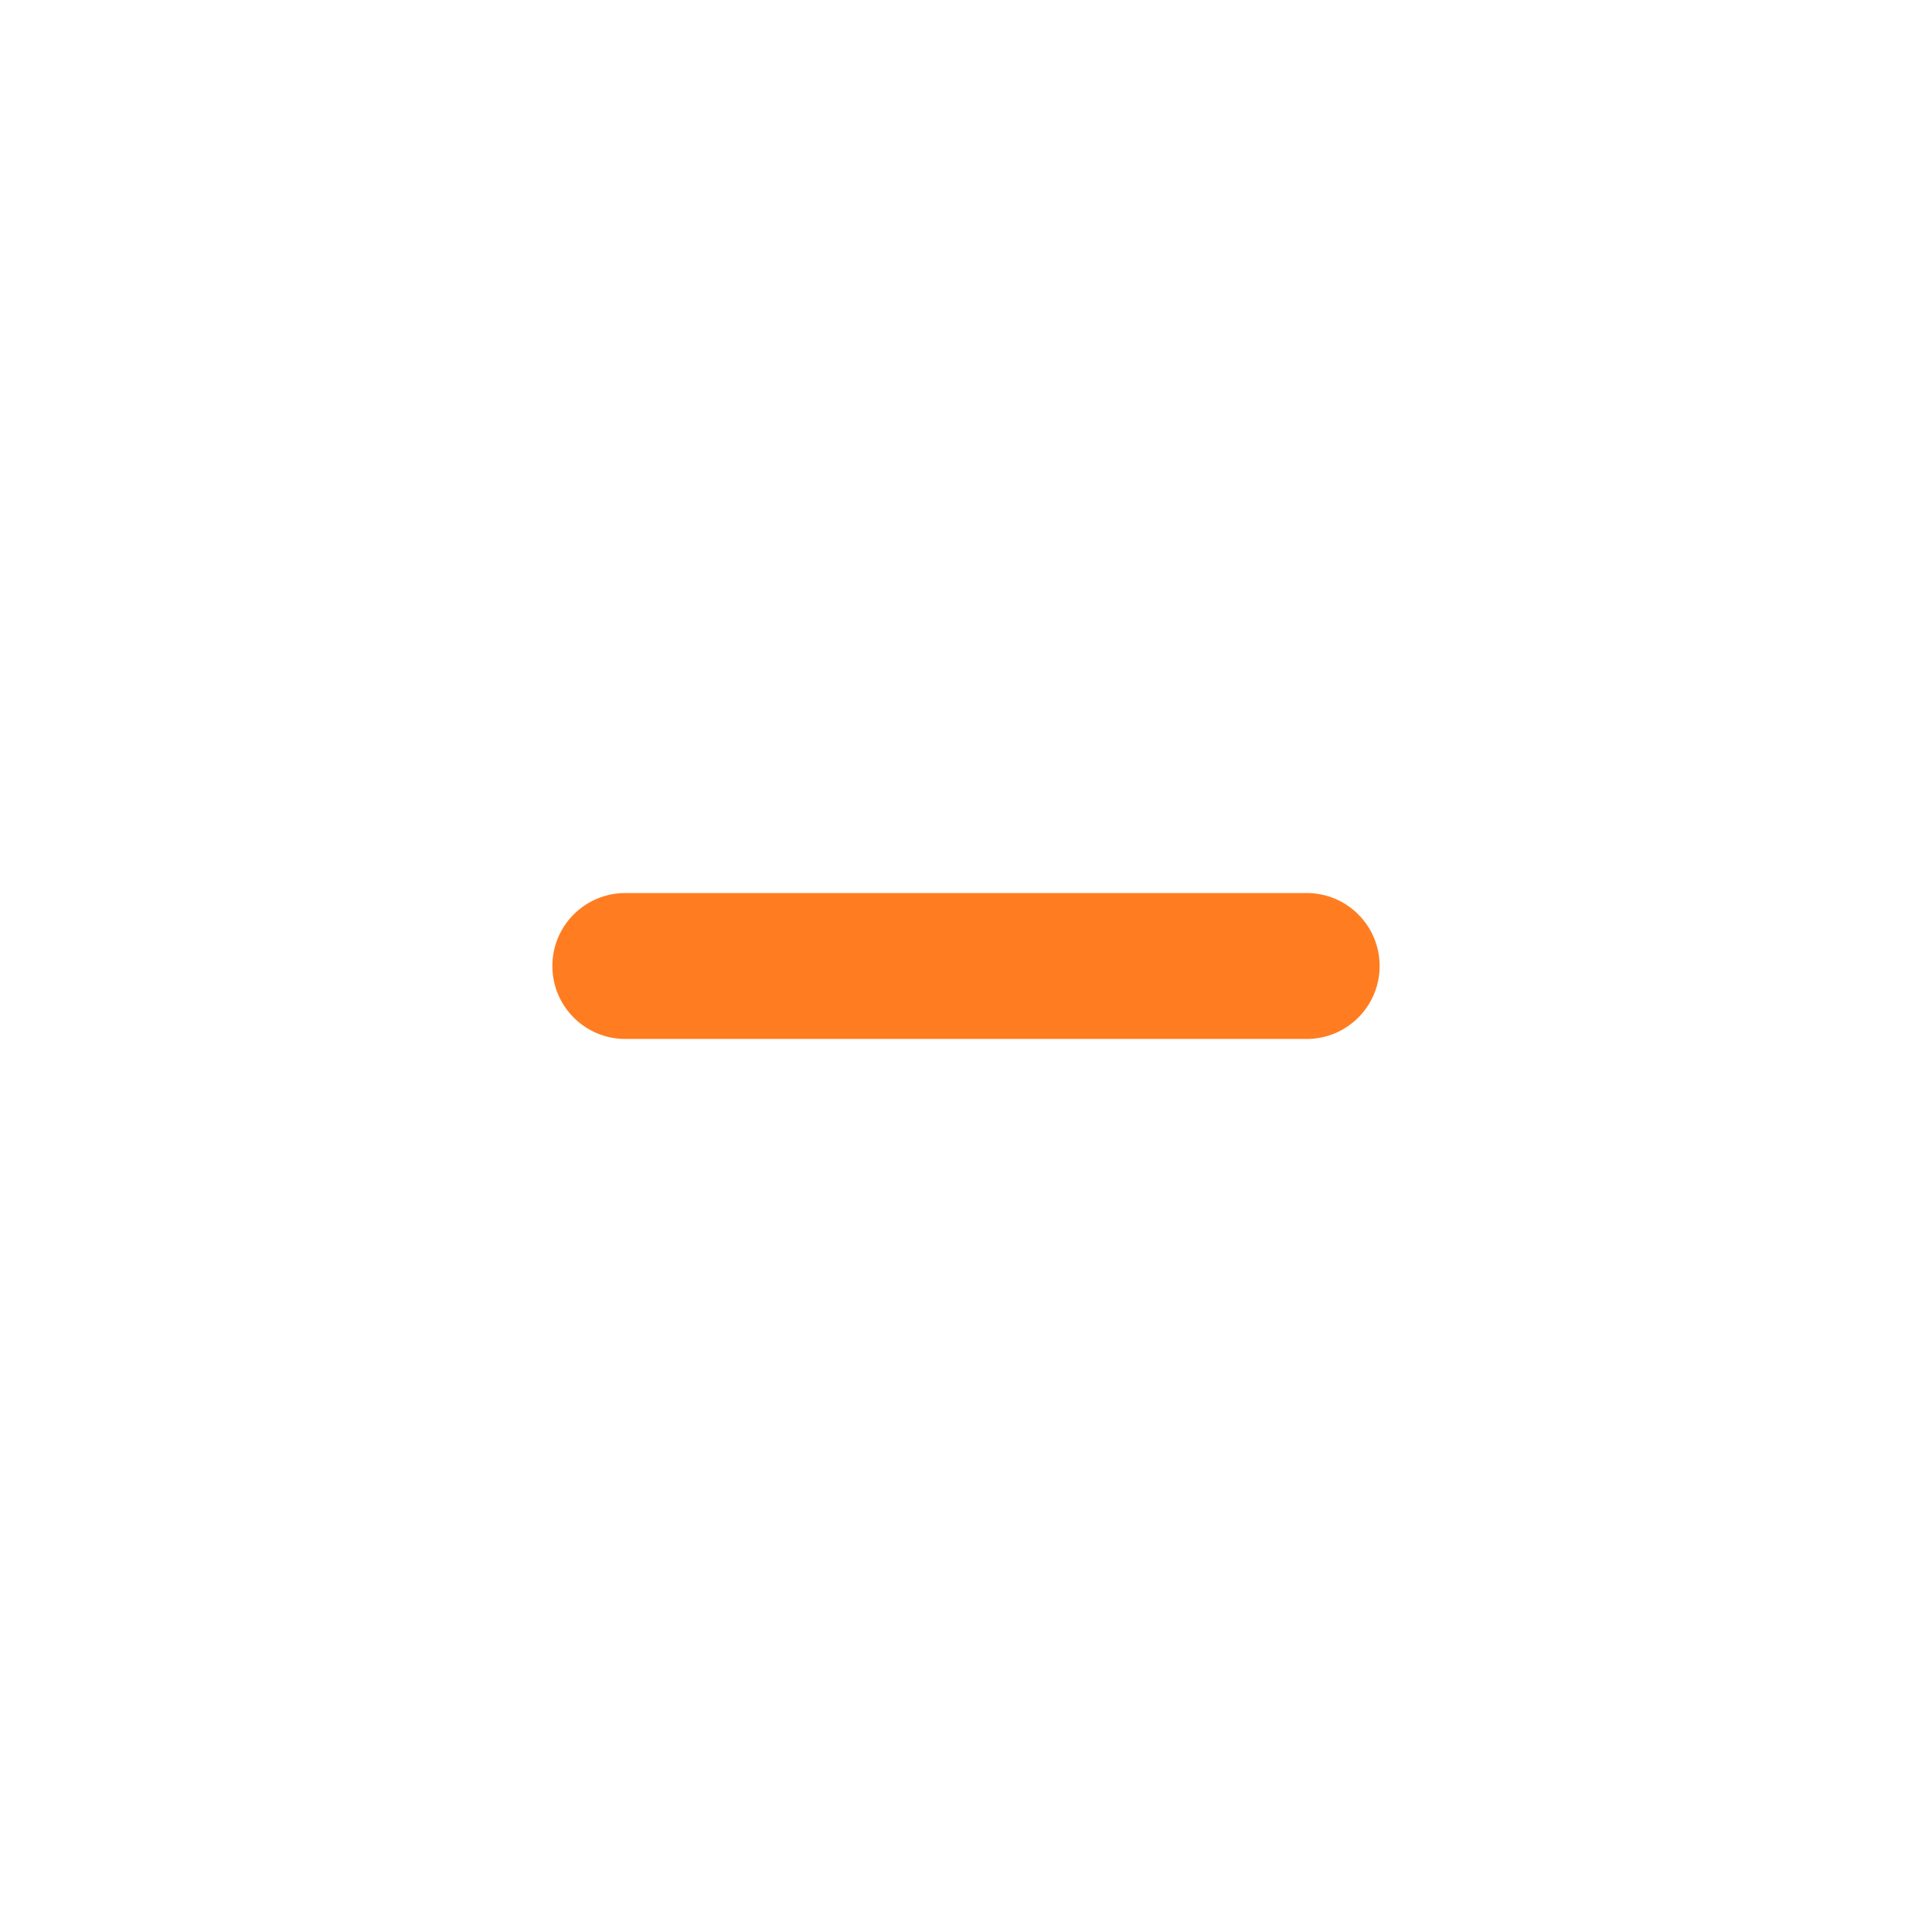 <?xml version="1.0" encoding="UTF-8"?>
<svg width="100pt" height="100pt" version="1.1" viewBox="0 0 100 100" xmlns="http://www.w3.org/2000/svg">
 <g>
  <!-- <path d="m100 50c0 27.613-22.387 50-50 50s-50-22.387-50-50 22.387-50 50-50 50 22.387 50 50" fill="#2f2f2f"/> -->
  <path d="m32.367 46.223c-2.086 0-3.777 1.691-3.777 3.777s1.691 3.777 3.777 3.777h35.266c2.086 0 3.777-1.691 3.777-3.777s-1.691-3.777-3.777-3.777z" fill="#ff7d20"/>
 </g>
</svg>
